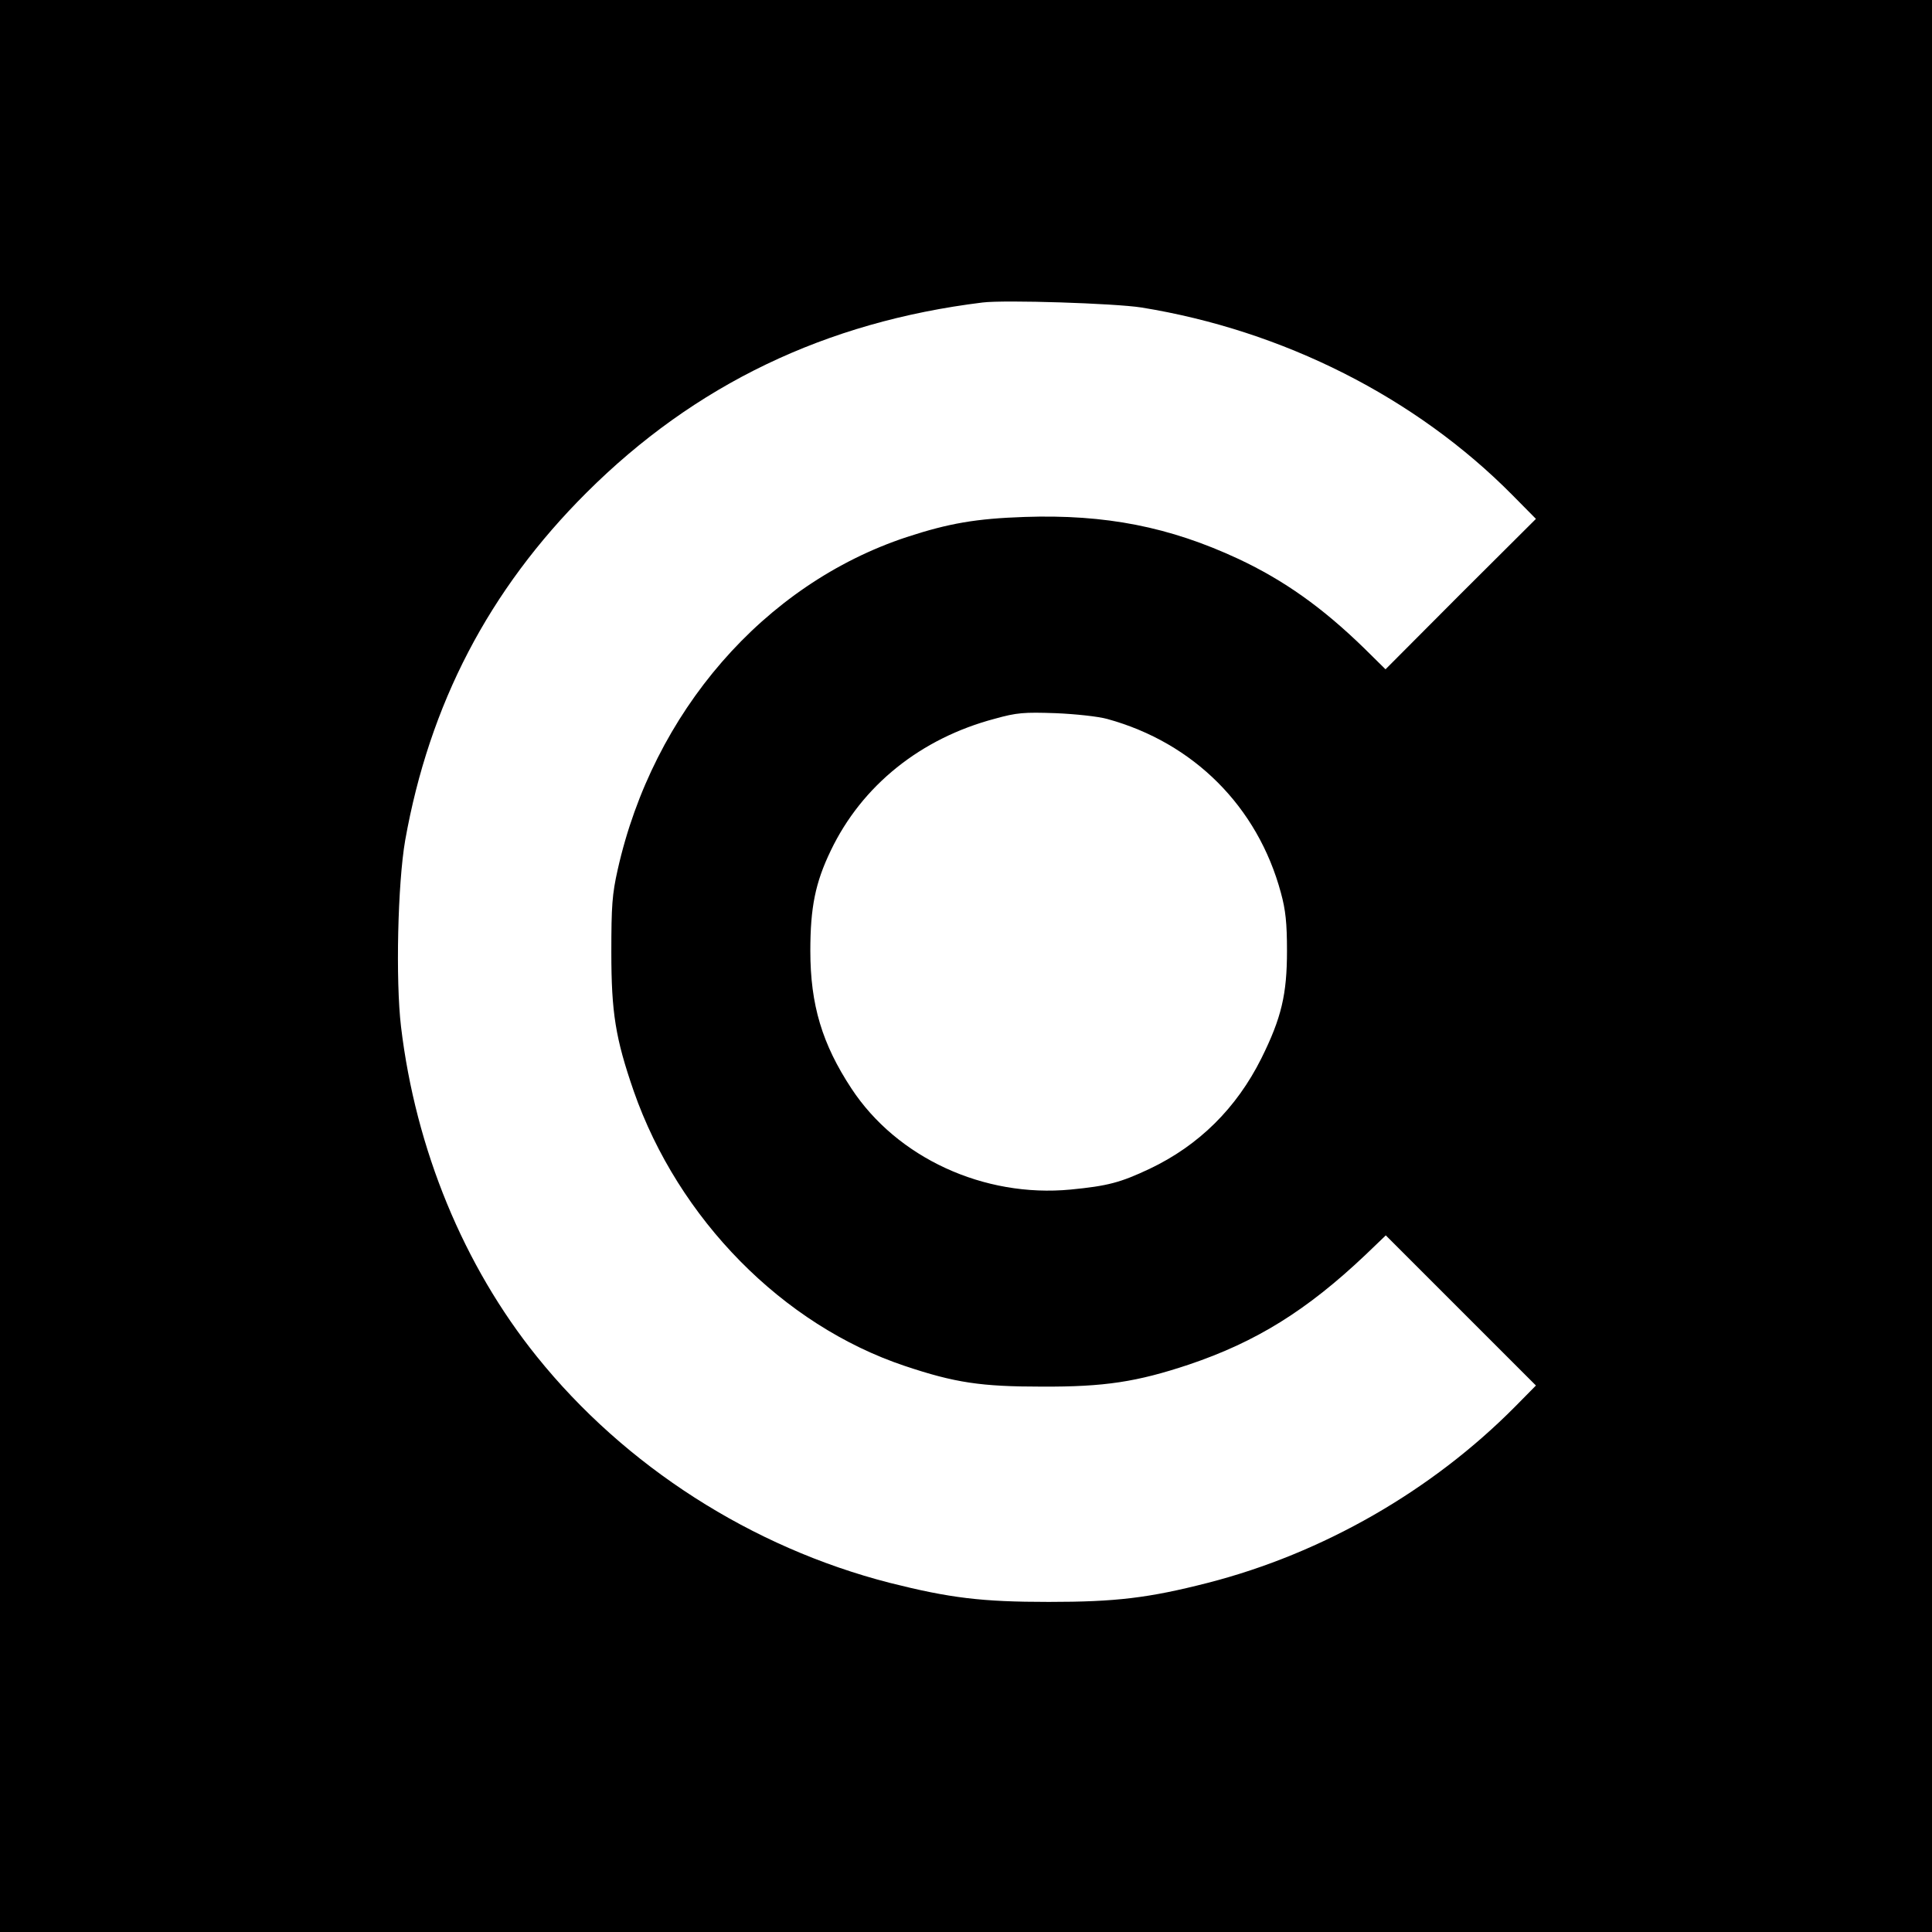 <?xml version="1.0" standalone="no"?>
<!DOCTYPE svg PUBLIC "-//W3C//DTD SVG 20010904//EN"
 "http://www.w3.org/TR/2001/REC-SVG-20010904/DTD/svg10.dtd">
<svg version="1.0" xmlns="http://www.w3.org/2000/svg"
 width="700pt" height="700pt" viewBox="0 0 700 700"
 preserveAspectRatio="xMidYMid meet">
<g transform="translate(0,700) scale(0.1,-0.1)"
fill="#000000" stroke="none">
<path d="M0 3500 l0 -3500 3500 0 3500 0 0 3500 0 3500 -3500 0 -3500 0 0
-3500z m4135 2386 c514 -83 995 -326 1345 -680 l85 -86 -273 -272 -272 -273
-77 76 c-152 148 -290 246 -456 324 -249 116 -481 162 -775 152 -176 -6 -274
-23 -427 -73 -517 -171 -919 -634 -1047 -1205 -20 -89 -23 -131 -23 -299 0
-219 15 -312 81 -503 162 -464 540 -848 982 -996 182 -61 276 -75 497 -75 227
-1 344 17 533 80 243 82 427 196 640 398 l73 70 272 -272 272 -272 -75 -76
c-302 -305 -697 -532 -1114 -639 -215 -55 -333 -69 -576 -69 -243 0 -358 14
-576 69 -500 128 -959 422 -1279 820 -265 329 -439 751 -492 1195 -20 169 -12
519 15 675 88 494 303 907 657 1260 392 391 866 619 1435 689 80 10 479 -3
575 -18z m-123 -1491 c313 -86 545 -318 629 -630 17 -62 22 -109 22 -210 0
-158 -20 -243 -93 -390 -90 -180 -226 -315 -405 -400 -106 -50 -152 -62 -286
-75 -314 -30 -629 115 -794 366 -106 161 -149 303 -149 499 0 157 18 247 74
363 113 236 326 407 595 478 79 22 105 24 220 20 72 -3 155 -12 187 -21z"/>
</g>
</svg>
